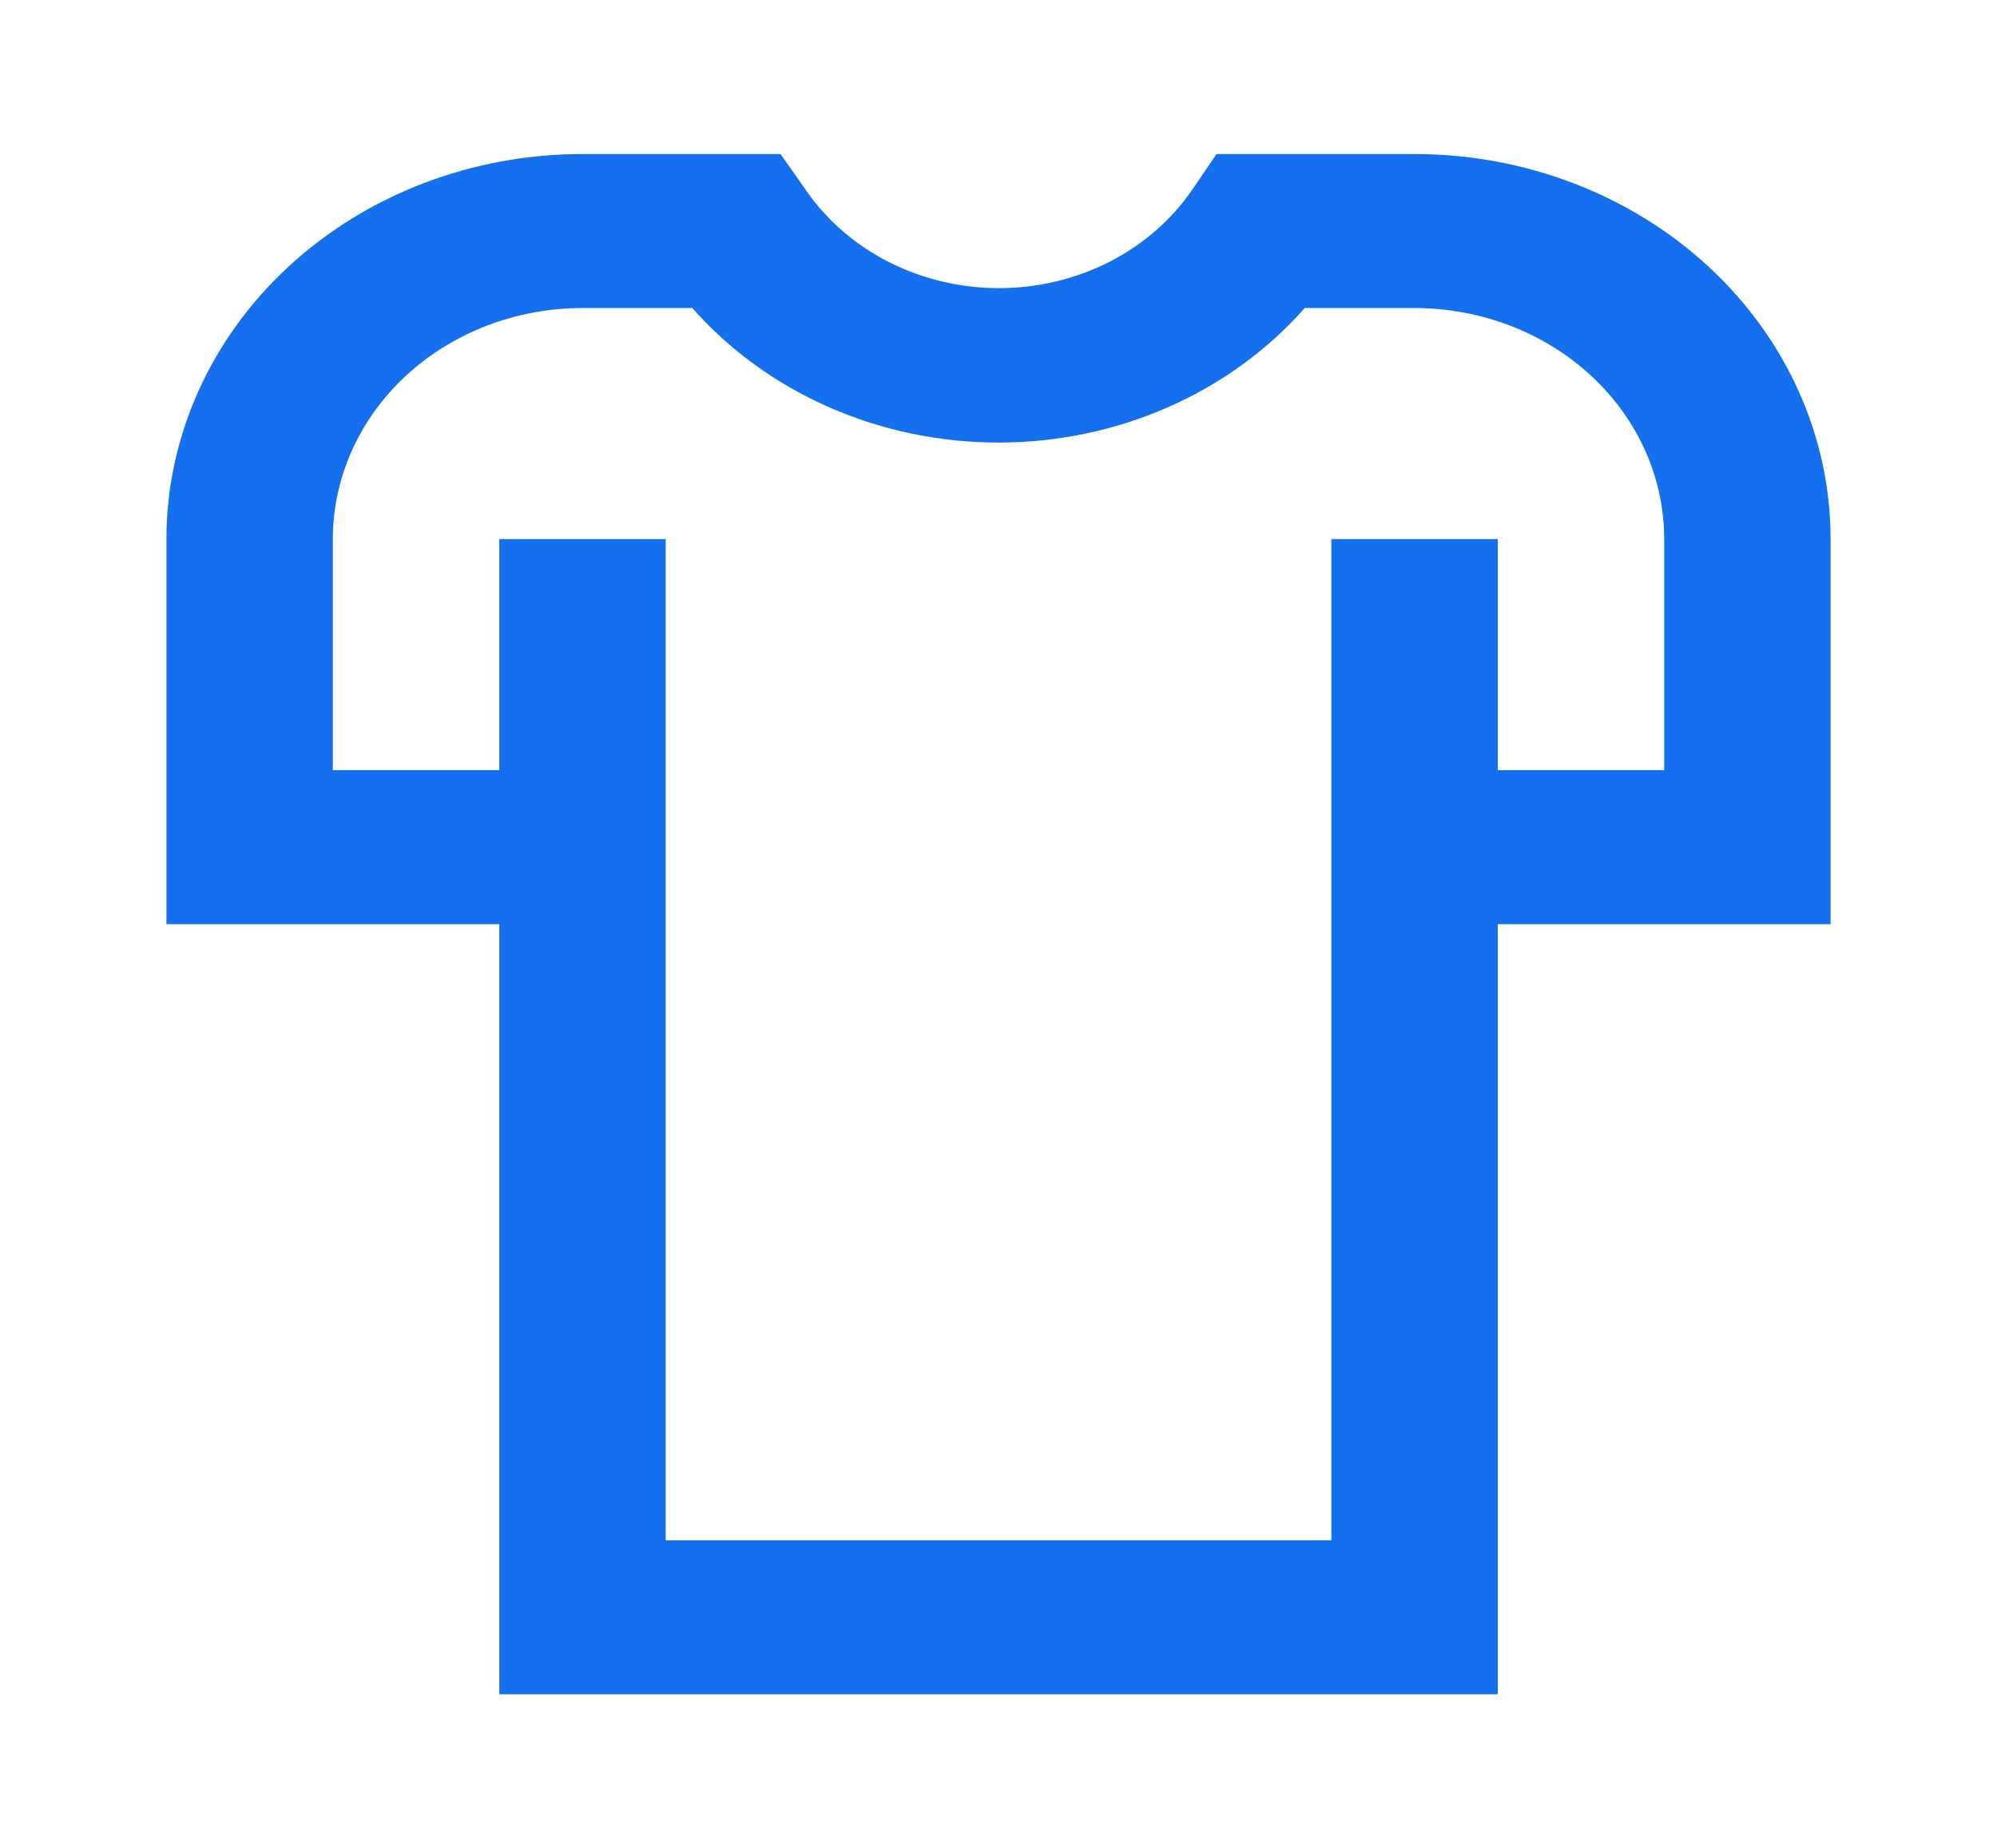 <svg width="67" height="62" viewBox="0 0 67 62" fill="none" xmlns="http://www.w3.org/2000/svg">
<path d="M47.459 5.167H40.815L40.005 6.355C39.313 7.369 38.355 8.204 37.22 8.783C36.085 9.361 34.81 9.665 33.515 9.665C32.219 9.665 30.944 9.361 29.809 8.783C28.674 8.204 27.716 7.369 27.024 6.355L26.186 5.167H19.542C15.84 5.167 12.29 6.527 9.672 8.95C7.055 11.372 5.584 14.658 5.584 18.083V31H16.751V56.833H50.251V31H61.417V18.083C61.417 14.658 59.947 11.372 57.329 8.95C54.711 6.527 51.161 5.167 47.459 5.167ZM55.834 25.833H50.251V18.083H44.667V51.666H22.334V18.083H16.751V25.833H11.167V18.083C11.167 16.028 12.05 14.056 13.62 12.603C15.191 11.15 17.321 10.333 19.542 10.333H23.227C24.471 11.743 26.038 12.88 27.815 13.66C29.592 14.441 31.534 14.845 33.501 14.845C35.468 14.845 37.41 14.441 39.187 13.66C40.963 12.88 42.53 11.743 43.774 10.333H47.459C49.68 10.333 51.81 11.15 53.381 12.603C54.952 14.056 55.834 16.028 55.834 18.083V25.833Z" fill="#1570EF"/>
</svg>
